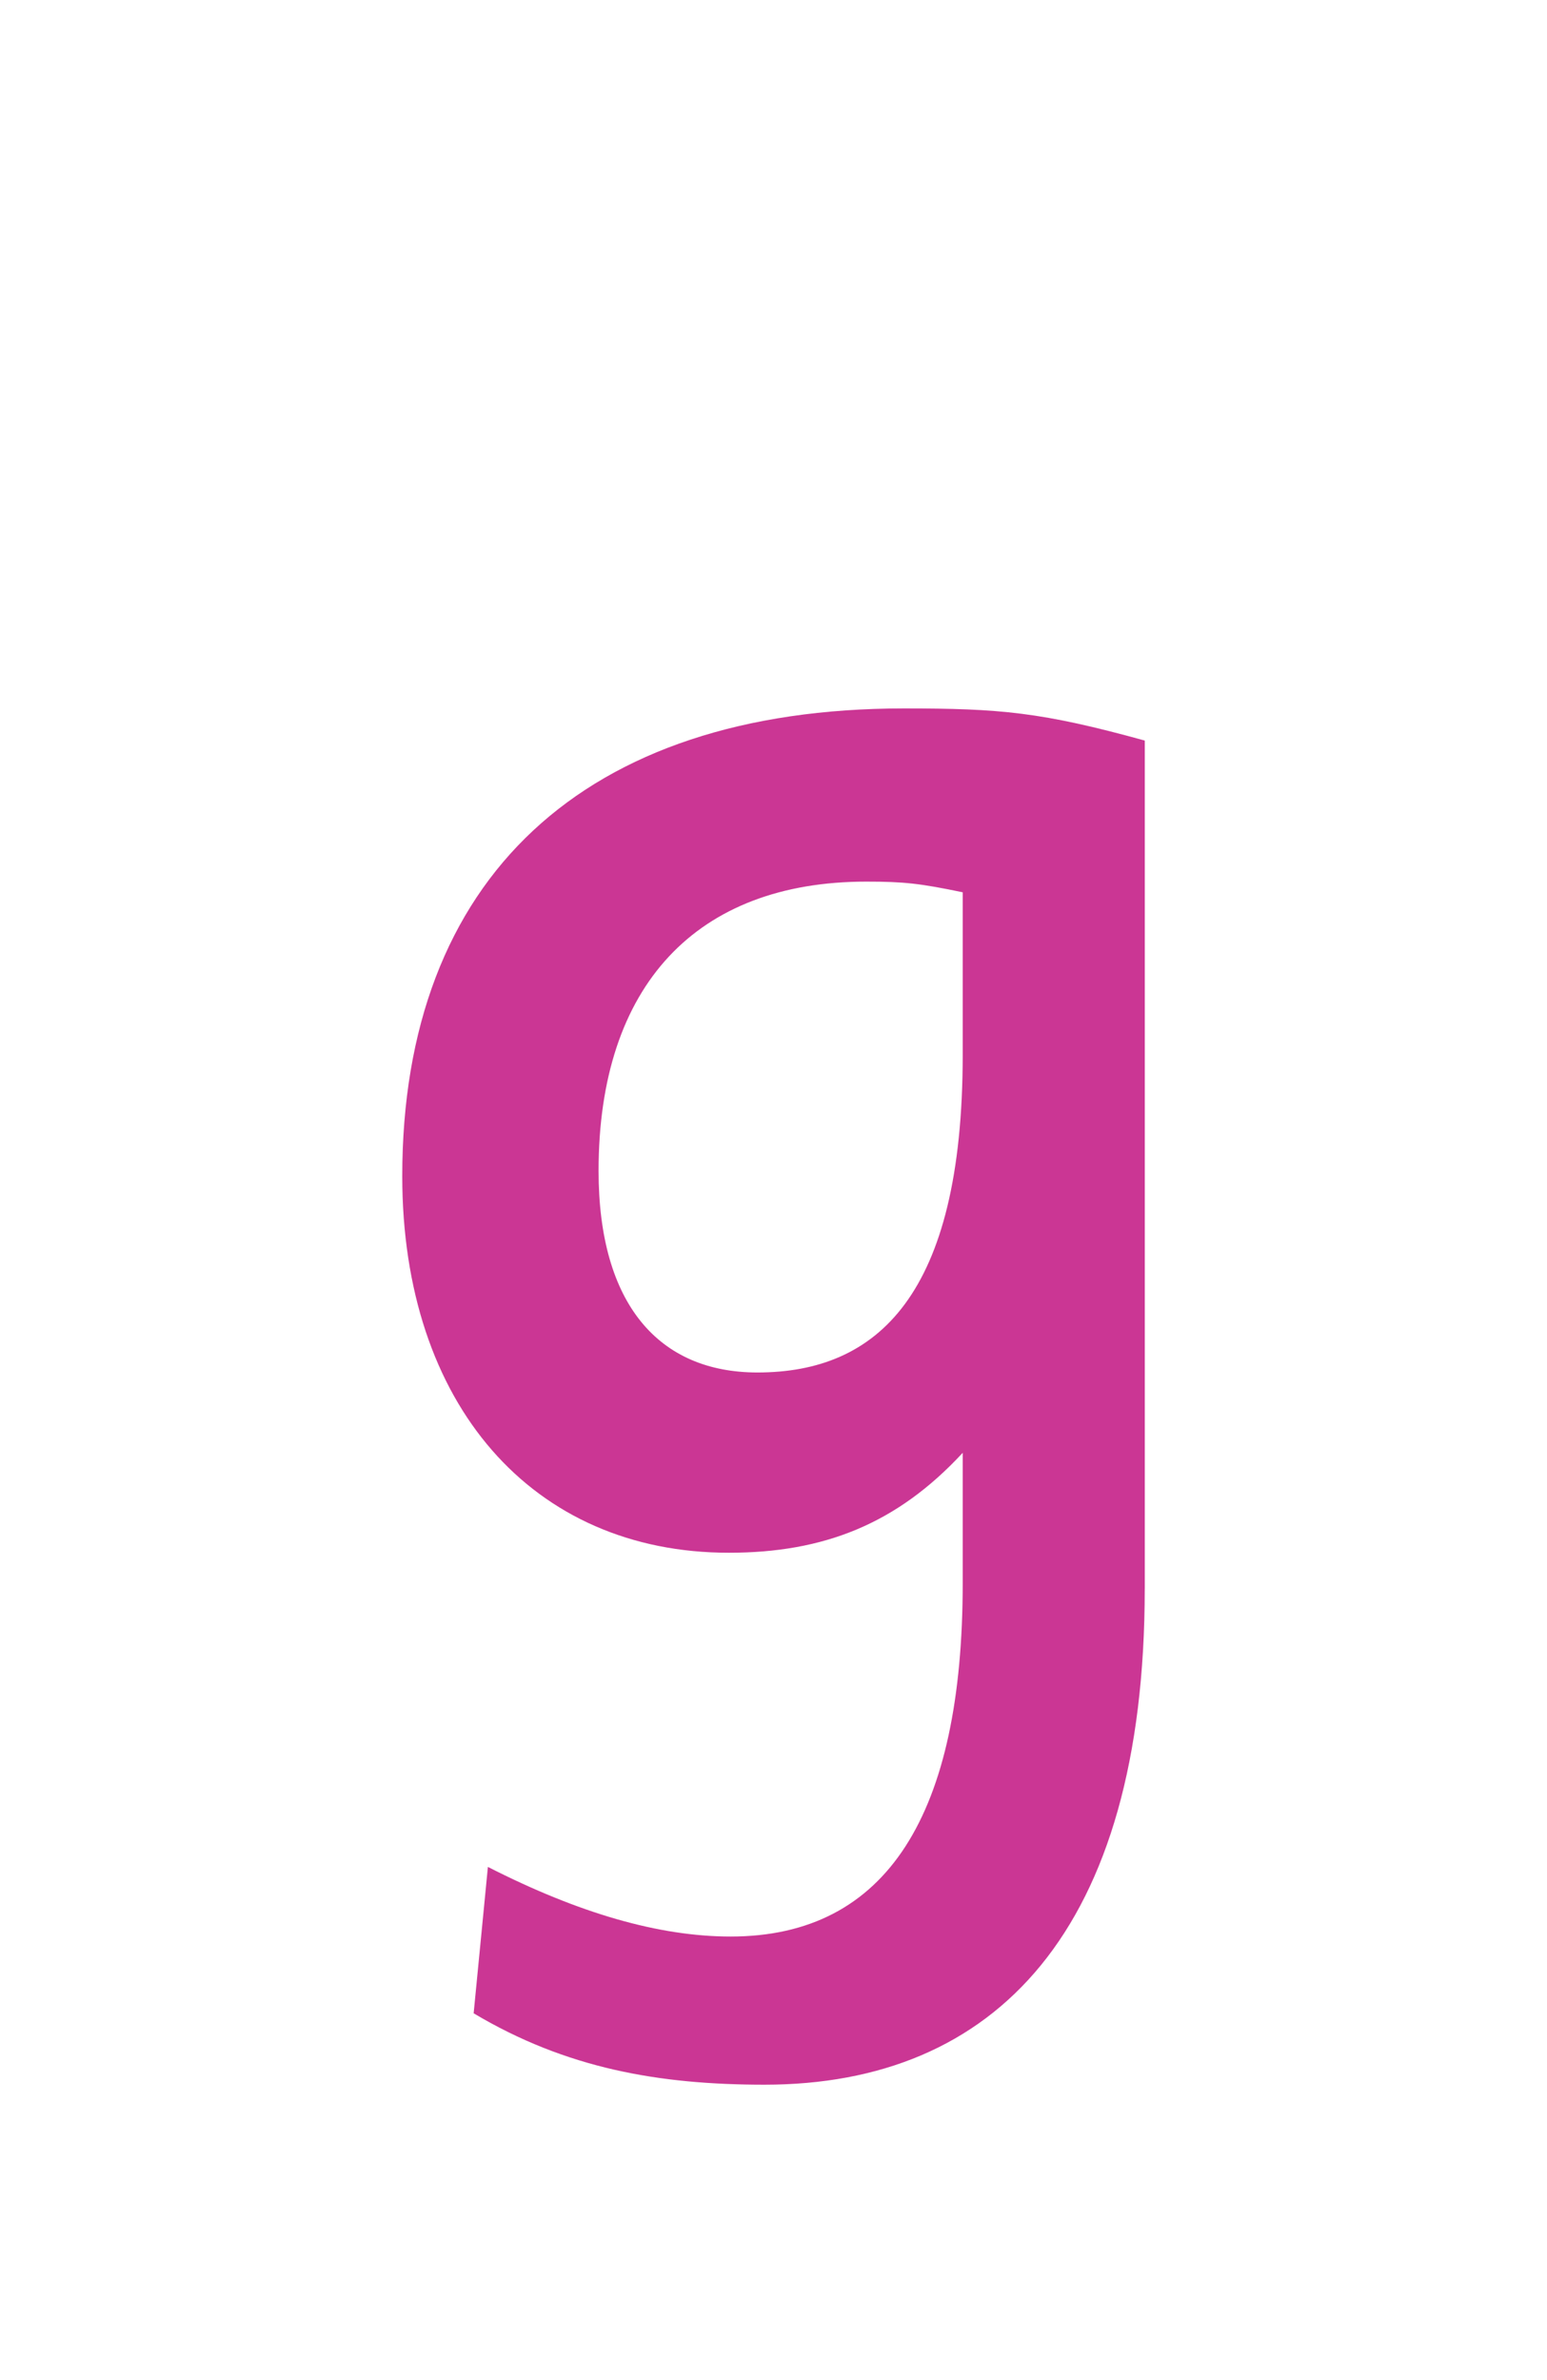 <?xml version="1.0" encoding="utf-8"?>
<!-- Generator: Adobe Illustrator 16.0.0, SVG Export Plug-In . SVG Version: 6.00 Build 0)  -->
<!DOCTYPE svg PUBLIC "-//W3C//DTD SVG 1.1//EN" "http://www.w3.org/Graphics/SVG/1.1/DTD/svg11.dtd">
<svg version="1.1" id="Layer_1" xmlns="http://www.w3.org/2000/svg" xmlns:xlink="http://www.w3.org/1999/xlink" x="0px" y="0px"
	 width="52px" height="80px" viewBox="0 0 52 80" enable-background="new 0 0 52 80" xml:space="preserve">
<path fill="#CB3694" d="M38.479,53.391c0,11.52-5.039,16.68-12.779,16.68c-3.54,0-6.659-0.54-9.779-2.4l0.479-4.92
	c3.061,1.561,5.76,2.34,8.16,2.34c5.279,0,7.8-4.14,7.8-11.879v-4.38c-2.22,2.399-4.68,3.359-7.86,3.359
	c-6.6,0-10.979-4.979-10.979-12.659c0-10.02,6.12-15.72,16.859-15.72c3.24,0,4.62,0.12,8.1,1.08V53.391z M32.36,29.992
	c-1.44-0.3-1.98-0.359-3.24-0.359c-5.699,0-9,3.479-9,9.72c0,4.5,2.04,6.779,5.34,6.779c4.021,0,6.9-2.58,6.9-10.68V29.992z"/>
</svg>
